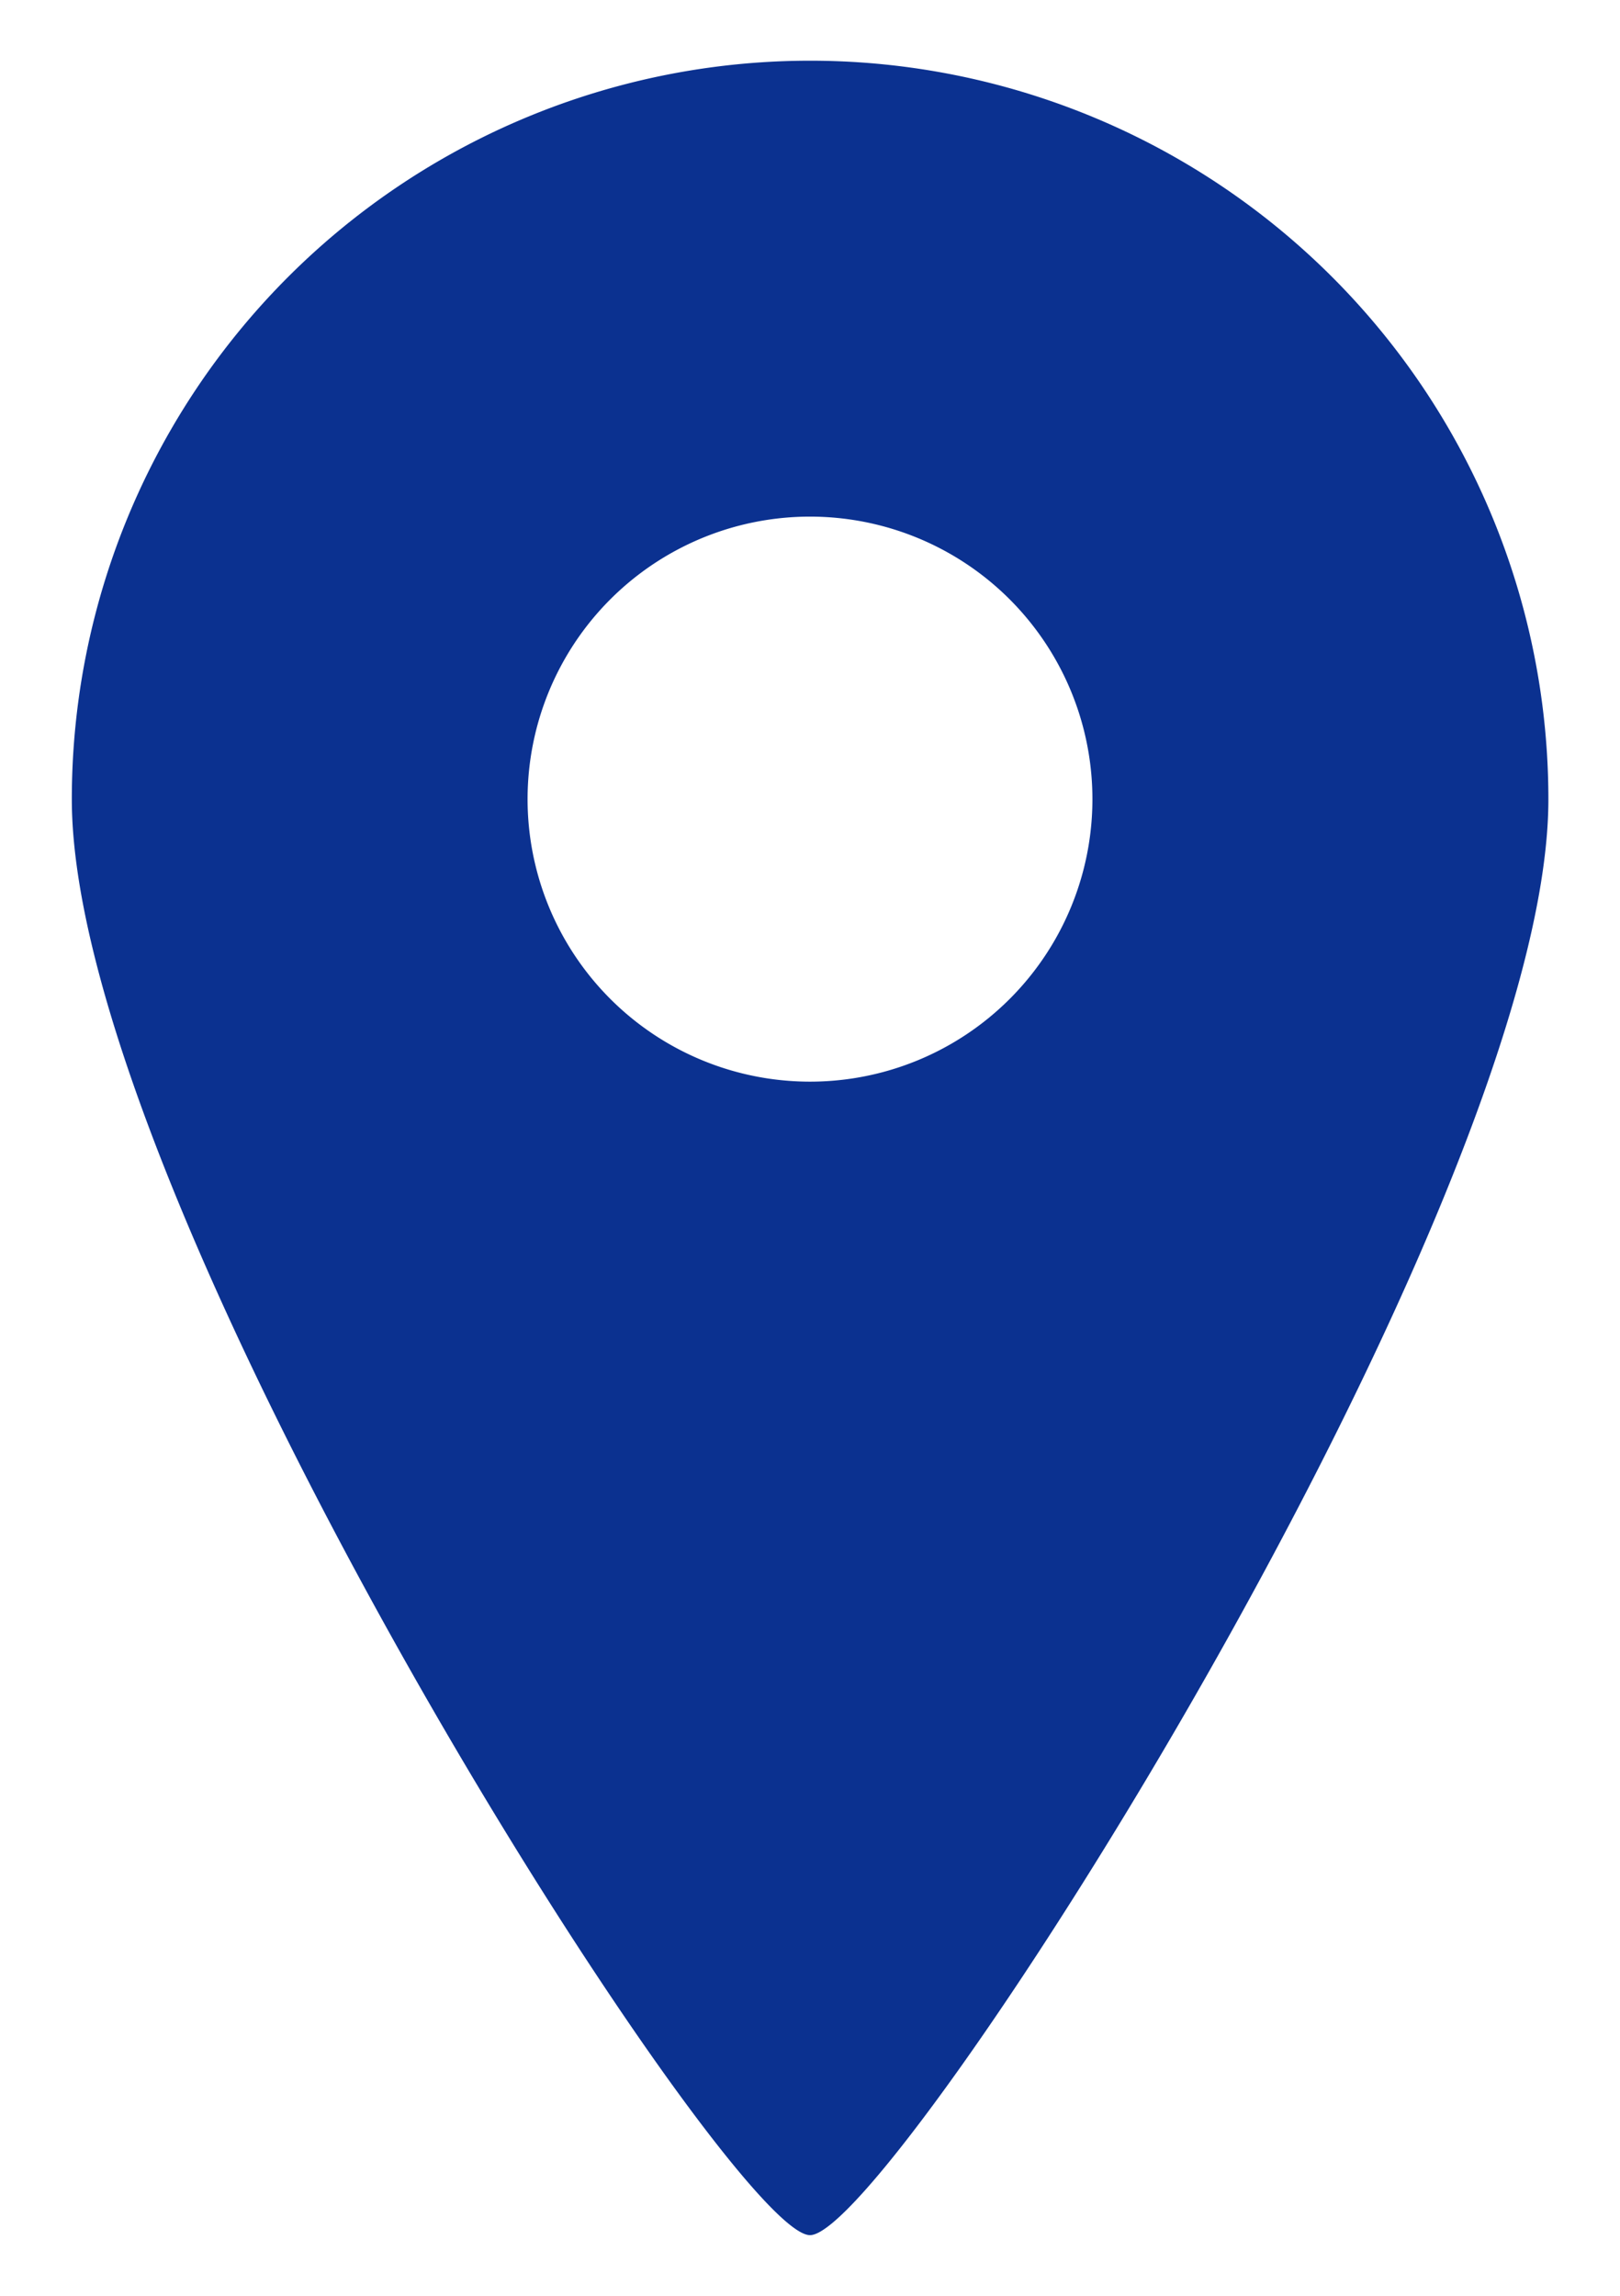 <svg xmlns="http://www.w3.org/2000/svg" width="24" height="34" viewBox="-1.064 -0.899 24 34"><g transform="translate(-82.125)"><path d="M93.061,0A10.937,10.937,0,0,0,82.125,10.938c0,6.04,9.728,21.265,10.936,21.265S104,16.978,104,10.938A10.937,10.937,0,0,0,93.061,0Zm0,15.12a4.184,4.184,0,1,1,4.184-4.183A4.183,4.183,0,0,1,93.061,15.12Z" fill="#0b3190"/></g></svg>